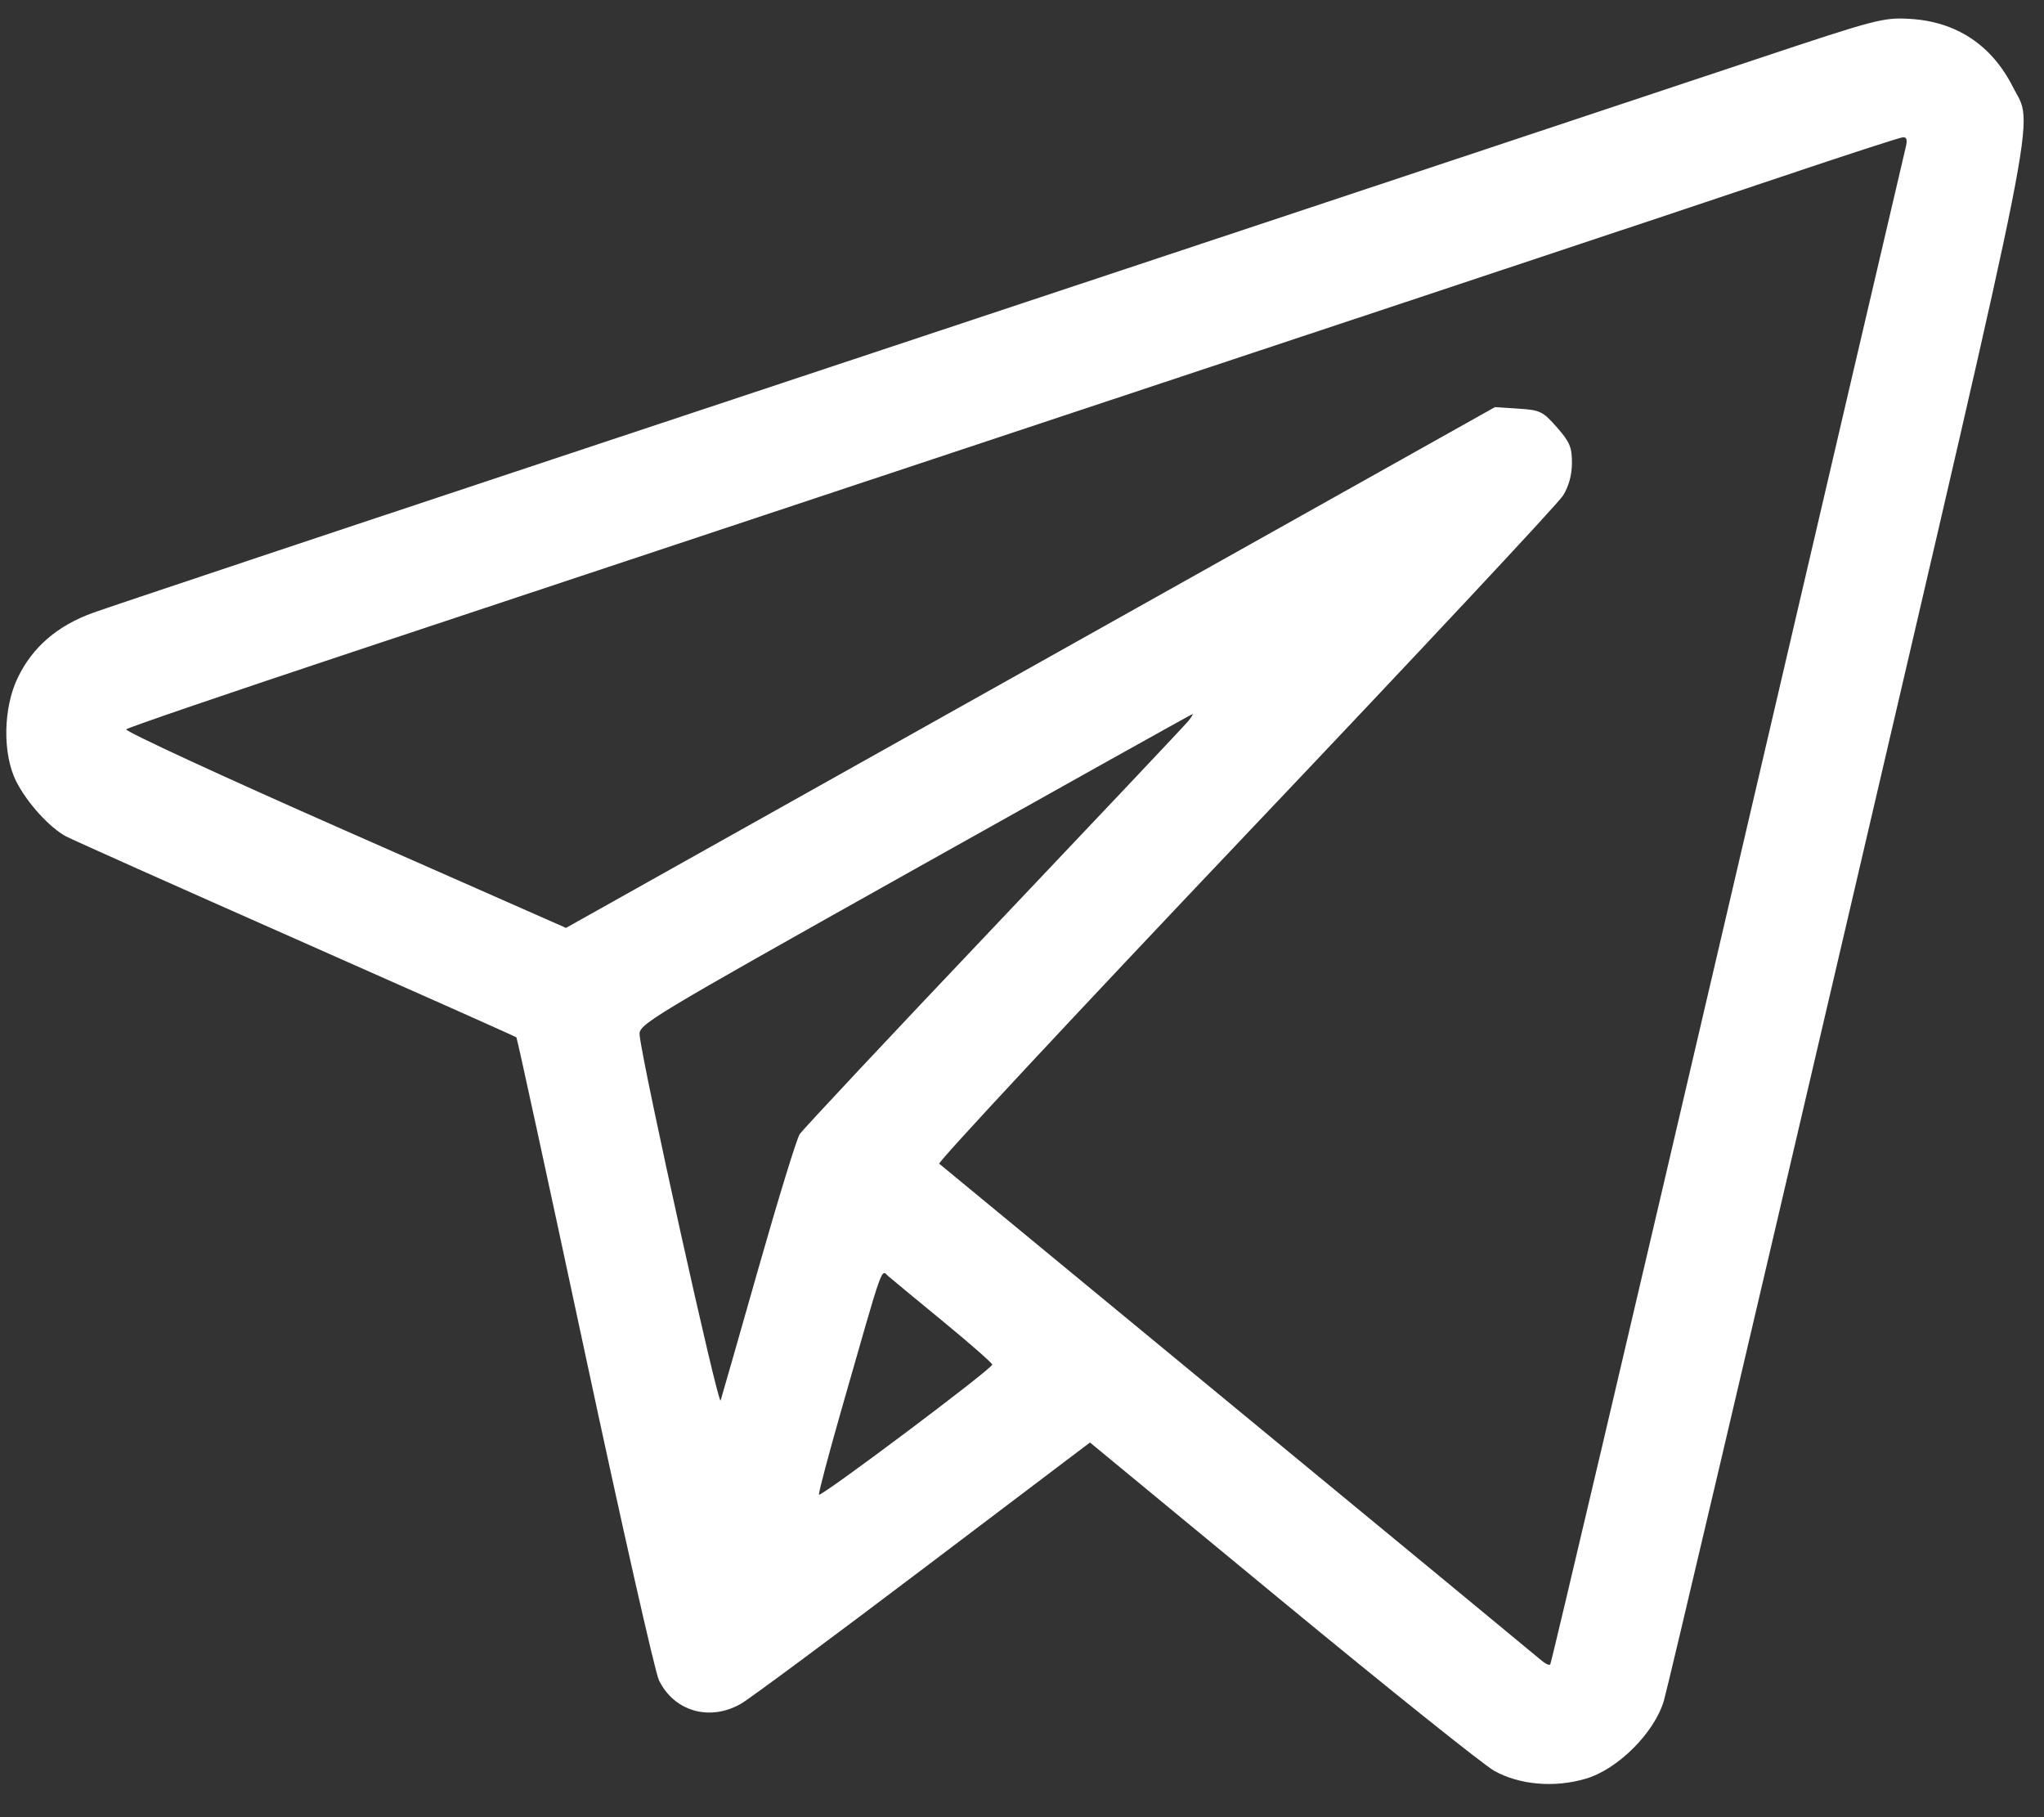 <?xml version="1.0" encoding="UTF-8"?> <svg xmlns="http://www.w3.org/2000/svg" width="54" height="48" viewBox="0 0 54 48" fill="none"><rect x="0" y="0" width="54" height="48" fill="#333333" stroke="none"/> <path fill-rule="evenodd" clip-rule="evenodd" d="M46.378 1.571C42.607 2.829 31.433 6.543 14.624 12.124C8.344 14.21 2.867 16.038 2.454 16.188C1.517 16.527 0.865 17.088 0.474 17.891C0.081 18.698 0.062 19.919 0.432 20.647C0.717 21.208 1.309 21.86 1.745 22.093C1.917 22.185 4.657 23.408 7.832 24.812C11.008 26.216 13.623 27.381 13.643 27.402C13.663 27.422 14.476 31.165 15.45 35.719C16.424 40.273 17.305 44.172 17.409 44.384C17.81 45.208 18.755 45.477 19.578 45.002C19.807 44.87 21.975 43.263 24.395 41.432L28.796 38.103L33.885 42.301C36.684 44.61 39.202 46.625 39.481 46.779C40.153 47.149 41.066 47.227 41.893 46.984C42.737 46.737 43.702 45.777 43.956 44.93C44.052 44.612 46.248 35.269 48.837 24.169C54.002 2.019 53.73 3.389 53.178 2.297C52.617 1.185 51.677 0.566 50.445 0.498C49.749 0.459 49.561 0.509 46.378 1.571ZM50.343 3.907C50.303 4.066 48.185 13.133 45.638 24.056C43.09 34.979 40.983 43.939 40.955 43.967C40.927 43.995 40.822 43.946 40.721 43.858C40.621 43.77 37.019 40.799 32.717 37.255C28.416 33.712 24.859 30.779 24.813 30.739C24.768 30.699 28.405 26.797 32.895 22.068C37.386 17.34 41.165 13.3 41.294 13.09C41.448 12.84 41.528 12.544 41.529 12.225C41.529 11.81 41.47 11.672 41.131 11.287C40.759 10.865 40.691 10.832 40.114 10.794L39.495 10.754L27.224 17.632L14.953 24.51L9.102 21.93C5.883 20.512 3.289 19.312 3.335 19.265C3.382 19.217 6.071 18.299 9.309 17.223C36.873 8.069 44.387 5.571 47.056 4.671C48.748 4.101 50.196 3.63 50.274 3.626C50.377 3.62 50.396 3.696 50.343 3.907ZM31.4 19.039C31.322 19.137 29.01 21.585 26.264 24.479C23.517 27.372 21.205 29.839 21.126 29.96C21.047 30.081 20.56 31.666 20.043 33.481C19.527 35.297 19.074 36.878 19.038 36.993C18.981 37.176 16.988 28.191 16.898 27.344C16.867 27.059 17.055 26.946 24.166 22.958C28.181 20.707 31.483 18.864 31.505 18.862C31.526 18.861 31.479 18.94 31.4 19.039ZM24.93 34.918C25.637 35.499 26.215 36.007 26.214 36.046C26.211 36.157 21.667 39.566 21.636 39.48C21.621 39.438 21.893 38.412 22.24 37.2C23.364 33.272 23.27 33.537 23.469 33.71C23.566 33.794 24.223 34.337 24.93 34.918Z" fill="white"></path> </svg> 